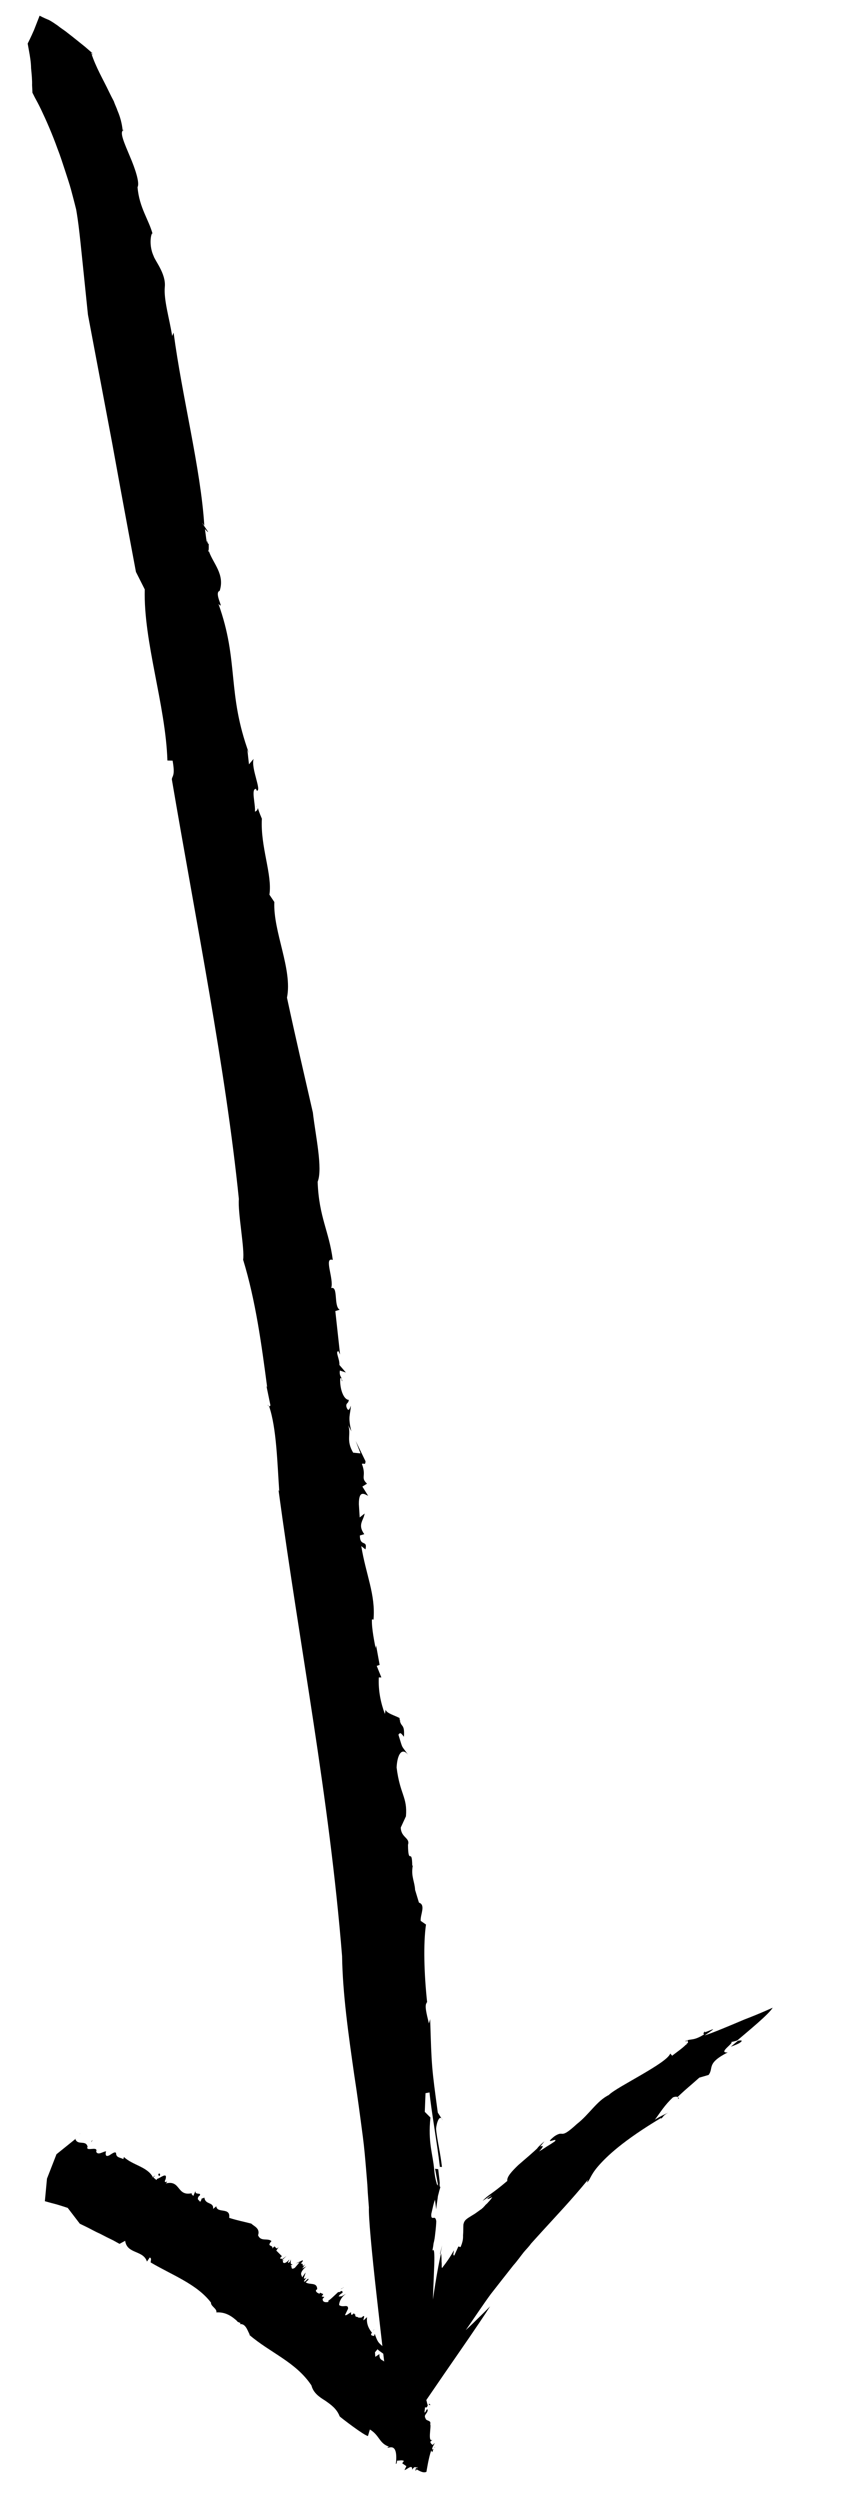 <svg xmlns="http://www.w3.org/2000/svg" width="270" height="800"><defs><clipPath id="clip1"><path id="svg_1" d="m82,257l1,0l0,2l-1,0l0,-2zm0,0"></path></clipPath><clipPath id="clip2"><path id="svg_2" d="m128.68,-15.941l141.512,783.066l-236.914,42.812l-141.508,-783.066l236.91,-42.812zm0,0"></path></clipPath><clipPath id="clip3"><path id="svg_3" d="m128.68,-15.941l141.512,783.066l-236.914,42.812l-141.508,-783.066l236.91,-42.812zm0,0"></path></clipPath><clipPath id="clip4"><path id="svg_4" d="m127,549l2,0l0,2l-2,0l0,-2zm0,0"></path></clipPath><clipPath id="clip5"><path id="svg_5" d="m128.68,-15.941l141.512,783.066l-236.914,42.812l-141.508,-783.066l236.91,-42.812zm0,0"></path></clipPath><clipPath id="clip6"><path id="svg_6" d="m128.68,-15.941l141.512,783.066l-236.914,42.812l-141.508,-783.066l236.91,-42.812zm0,0"></path></clipPath><clipPath id="clip7"><path id="svg_7" d="m131,597l1,0l0,1l-1,0l0,-1zm0,0"></path></clipPath><clipPath id="clip8"><path id="svg_8" d="m128.68,-15.941l141.512,783.066l-236.914,42.812l-141.508,-783.066l236.91,-42.812zm0,0"></path></clipPath><clipPath id="clip9"><path id="svg_9" d="m128.68,-15.941l141.512,783.066l-236.914,42.812l-141.508,-783.066l236.91,-42.812zm0,0"></path></clipPath><clipPath id="clip10"><path id="svg_10" d="m109,441l1,0l0,2l-1,0l0,-2zm0,0"></path></clipPath><clipPath id="clip11"><path id="svg_11" d="m128.68,-15.941l141.512,783.066l-236.914,42.812l-141.508,-783.066l236.91,-42.812zm0,0"></path></clipPath><clipPath id="clip12"><path id="svg_12" d="m128.68,-15.941l141.512,783.066l-236.914,42.812l-141.508,-783.066l236.91,-42.812zm0,0"></path></clipPath><clipPath id="clip13"><path id="svg_13" d="m66,172l1,0l0,1l-1,0l0,-1zm0,0"></path></clipPath><clipPath id="clip14"><path id="svg_14" d="m128.68,-15.941l141.512,783.066l-236.914,42.812l-141.508,-783.066l236.91,-42.812zm0,0"></path></clipPath><clipPath id="clip15"><path id="svg_15" d="m128.68,-15.941l141.512,783.066l-236.914,42.812l-141.508,-783.066l236.91,-42.812zm0,0"></path></clipPath><clipPath id="clip16"><path id="svg_16" d="m66,172l1,0l0,5l-1,0l0,-5zm0,0"></path></clipPath><clipPath id="clip17"><path id="svg_17" d="m128.68,-15.941l141.512,783.066l-236.914,42.812l-141.508,-783.066l236.91,-42.812zm0,0"></path></clipPath><clipPath id="clip18"><path id="svg_18" d="m128.68,-15.941l141.512,783.066l-236.914,42.812l-141.508,-783.066l236.91,-42.812zm0,0"></path></clipPath><clipPath id="clip19"><path id="svg_19" d="m29,17l1,0l0,1l-1,0l0,-1zm0,0"></path></clipPath><clipPath id="clip20"><path id="svg_20" d="m128.68,-15.941l141.512,783.066l-236.914,42.812l-141.508,-783.066l236.91,-42.812zm0,0"></path></clipPath><clipPath id="clip21"><path id="svg_21" d="m128.68,-15.941l141.512,783.066l-236.914,42.812l-141.508,-783.066l236.91,-42.812zm0,0"></path></clipPath><clipPath id="clip22"><path id="svg_22" d="m85,449l2,0l0,2l-2,0l0,-2zm0,0"></path></clipPath><clipPath id="clip23"><path id="svg_23" d="m128.68,-15.941l141.512,783.066l-236.914,42.812l-141.508,-783.066l236.91,-42.812zm0,0"></path></clipPath><clipPath id="clip24"><path id="svg_24" d="m128.68,-15.941l141.512,783.066l-236.914,42.812l-141.508,-783.066l236.91,-42.812zm0,0"></path></clipPath><clipPath id="clip25"><path id="svg_25" d="m38,41l2,0l0,1l-2,0l0,-1zm0,0"></path></clipPath><clipPath id="clip26"><path id="svg_26" d="m128.68,-15.941l141.512,783.066l-236.914,42.812l-141.508,-783.066l236.91,-42.812zm0,0"></path></clipPath><clipPath id="clip27"><path id="svg_27" d="m128.68,-15.941l141.512,783.066l-236.914,42.812l-141.508,-783.066l236.91,-42.812zm0,0"></path></clipPath><clipPath id="clip28"><path id="svg_28" d="m128,550l1,0l0,2l-1,0l0,-2zm0,0"></path></clipPath><clipPath id="clip29"><path id="svg_29" d="m128.68,-15.941l141.512,783.066l-236.914,42.812l-141.508,-783.066l236.91,-42.812zm0,0"></path></clipPath><clipPath id="clip30"><path id="svg_30" d="m128.68,-15.941l141.512,783.066l-236.914,42.812l-141.508,-783.066l236.91,-42.812zm0,0"></path></clipPath><clipPath id="clip31"><path id="svg_31" d="m136,641l1,0l0,1l-1,0l0,-1zm0,0"></path></clipPath><clipPath id="clip32"><path id="svg_32" d="m128.68,-15.941l141.512,783.066l-236.914,42.812l-141.508,-783.066l236.91,-42.812zm0,0"></path></clipPath><clipPath id="clip33"><path id="svg_33" d="m128.68,-15.941l141.512,783.066l-236.914,42.812l-141.508,-783.066l236.91,-42.812zm0,0"></path></clipPath><clipPath id="clip34"><path id="svg_34" d="m219,653l2,0l0,2l-2,0l0,-2zm0,0"></path></clipPath><clipPath id="clip35"><path id="svg_35" d="m128.68,-15.941l141.512,783.066l-236.914,42.812l-141.508,-783.066l236.91,-42.812zm0,0"></path></clipPath><clipPath id="clip36"><path id="svg_36" d="m128.68,-15.941l141.512,783.066l-236.914,42.812l-141.508,-783.066l236.91,-42.812zm0,0"></path></clipPath><clipPath id="clip37"><path id="svg_37" d="m139,693l2,0l0,8l-2,0l0,-8zm0,0"></path></clipPath><clipPath id="clip38"><path id="svg_38" d="m128.68,-15.941l141.512,783.066l-236.914,42.812l-141.508,-783.066l236.91,-42.812zm0,0"></path></clipPath><clipPath id="clip39"><path id="svg_39" d="m128.68,-15.941l141.512,783.066l-236.914,42.812l-141.508,-783.066l236.91,-42.812zm0,0"></path></clipPath><clipPath id="clip40"><path id="svg_40" d="m8,5l240,0l0,778l-240,0l0,-778zm0,0"></path></clipPath><clipPath id="clip41"><path id="svg_41" d="m128.68,-15.941l141.512,783.066l-236.914,42.812l-141.508,-783.066l236.91,-42.812zm0,0"></path></clipPath><clipPath id="clip42"><path id="svg_42" d="m128.68,-15.941l141.512,783.066l-236.914,42.812l-141.508,-783.066l236.91,-42.812zm0,0"></path></clipPath><clipPath id="clip43"><path id="svg_43" d="m217,671l1,0l0,1l-1,0l0,-1zm0,0"></path></clipPath><clipPath id="clip44"><path id="svg_44" d="m128.68,-15.941l141.512,783.066l-236.914,42.812l-141.508,-783.066l236.91,-42.812zm0,0"></path></clipPath><clipPath id="clip45"><path id="svg_45" d="m128.68,-15.941l141.512,783.066l-236.914,42.812l-141.508,-783.066l236.91,-42.812zm0,0"></path></clipPath><clipPath id="clip46"><path id="svg_46" d="m140,718l2,0l0,4l-2,0l0,-4zm0,0"></path></clipPath><clipPath id="clip47"><path id="svg_47" d="m128.68,-15.941l141.512,783.066l-236.914,42.812l-141.508,-783.066l236.91,-42.812zm0,0"></path></clipPath><clipPath id="clip48"><path id="svg_48" d="m128.68,-15.941l141.512,783.066l-236.914,42.812l-141.508,-783.066l236.91,-42.812zm0,0"></path></clipPath><clipPath id="clip49"><path id="svg_49" d="m172,685l3,0l0,3l-3,0l0,-3zm0,0"></path></clipPath><clipPath id="clip50"><path id="svg_50" d="m128.68,-15.941l141.512,783.066l-236.914,42.812l-141.508,-783.066l236.91,-42.812zm0,0"></path></clipPath><clipPath id="clip51"><path id="svg_51" d="m128.68,-15.941l141.512,783.066l-236.914,42.812l-141.508,-783.066l236.91,-42.812zm0,0"></path></clipPath><clipPath id="clip52"><path id="svg_52" d="m234,652l4,0l0,3l-4,0l0,-3zm0,0"></path></clipPath><clipPath id="clip53"><path id="svg_53" d="m128.68,-15.941l141.512,783.066l-236.914,42.812l-141.508,-783.066l236.91,-42.812zm0,0"></path></clipPath><clipPath id="clip54"><path id="svg_54" d="m128.68,-15.941l141.512,783.066l-236.914,42.812l-141.508,-783.066l236.91,-42.812zm0,0"></path></clipPath><clipPath id="clip55"><path id="svg_55" d="m225,649l1,0l0,2l-1,0l0,-2zm0,0"></path></clipPath><clipPath id="clip56"><path id="svg_56" d="m128.68,-15.941l141.512,783.066l-236.914,42.812l-141.508,-783.066l236.91,-42.812zm0,0"></path></clipPath><clipPath id="clip57"><path id="svg_57" d="m128.68,-15.941l141.512,783.066l-236.914,42.812l-141.508,-783.066l236.91,-42.812zm0,0"></path></clipPath><clipPath id="clip58"><path id="svg_58" d="m64,702l2,0l0,1l-2,0l0,-1zm0,0"></path></clipPath><clipPath id="clip59"><path id="svg_59" d="m128.68,-15.941l141.512,783.066l-236.914,42.812l-141.508,-783.066l236.91,-42.812zm0,0"></path></clipPath><clipPath id="clip60"><path id="svg_60" d="m128.68,-15.941l141.512,783.066l-236.914,42.812l-141.508,-783.066l236.91,-42.812zm0,0"></path></clipPath><clipPath id="clip61"><path id="svg_61" d="m109,732l1,0l0,1l-1,0l0,-1zm0,0"></path></clipPath><clipPath id="clip62"><path id="svg_62" d="m128.68,-15.941l141.512,783.066l-236.914,42.812l-141.508,-783.066l236.91,-42.812zm0,0"></path></clipPath><clipPath id="clip63"><path id="svg_63" d="m128.68,-15.941l141.512,783.066l-236.914,42.812l-141.508,-783.066l236.91,-42.812zm0,0"></path></clipPath><clipPath id="clip64"><path id="svg_64" d="m114,739l1,0l0,1l-1,0l0,-1zm0,0"></path></clipPath><clipPath id="clip65"><path id="svg_65" d="m128.68,-15.941l141.512,783.066l-236.914,42.812l-141.508,-783.066l236.91,-42.812zm0,0"></path></clipPath><clipPath id="clip66"><path id="svg_66" d="m128.68,-15.941l141.512,783.066l-236.914,42.812l-141.508,-783.066l236.91,-42.812zm0,0"></path></clipPath><clipPath id="clip67"><path id="svg_67" d="m50,695l1,0l0,1l-1,0l0,-1zm0,0"></path></clipPath><clipPath id="clip68"><path id="svg_68" d="m128.68,-15.941l141.512,783.066l-236.914,42.812l-141.508,-783.066l236.91,-42.812zm0,0"></path></clipPath><clipPath id="clip69"><path id="svg_69" d="m128.68,-15.941l141.512,783.066l-236.914,42.812l-141.508,-783.066l236.91,-42.812zm0,0"></path></clipPath><clipPath id="clip70"><path id="svg_70" d="m50,695l2,0l0,2l-2,0l0,-2zm0,0"></path></clipPath><clipPath id="clip71"><path id="svg_71" d="m128.68,-15.941l141.512,783.066l-236.914,42.812l-141.508,-783.066l236.91,-42.812zm0,0"></path></clipPath><clipPath id="clip72"><path id="svg_72" d="m128.68,-15.941l141.512,783.066l-236.914,42.812l-141.508,-783.066l236.91,-42.812zm0,0"></path></clipPath><clipPath id="clip73"><path id="svg_73" d="m25,682l1,0l0,1l-1,0l0,-1zm0,0"></path></clipPath><clipPath id="clip74"><path id="svg_74" d="m128.68,-15.941l141.512,783.066l-236.914,42.812l-141.508,-783.066l236.91,-42.812zm0,0"></path></clipPath><clipPath id="clip75"><path id="svg_75" d="m128.68,-15.941l141.512,783.066l-236.914,42.812l-141.508,-783.066l236.91,-42.812zm0,0"></path></clipPath><clipPath id="clip76"><path id="svg_76" d="m29,684l1,0l0,2l-1,0l0,-2zm0,0"></path></clipPath><clipPath id="clip77"><path id="svg_77" d="m128.68,-15.941l141.512,783.066l-236.914,42.812l-141.508,-783.066l236.91,-42.812zm0,0"></path></clipPath><clipPath id="clip78"><path id="svg_78" d="m128.68,-15.941l141.512,783.066l-236.914,42.812l-141.508,-783.066l236.91,-42.812zm0,0"></path></clipPath><clipPath id="clip79"><path id="svg_79" d="m109,731l2,0l0,2l-2,0l0,-2zm0,0"></path></clipPath><clipPath id="clip80"><path id="svg_80" d="m128.68,-15.941l141.512,783.066l-236.914,42.812l-141.508,-783.066l236.91,-42.812zm0,0"></path></clipPath><clipPath id="clip81"><path id="svg_81" d="m128.68,-15.941l141.512,783.066l-236.914,42.812l-141.508,-783.066l236.91,-42.812zm0,0"></path></clipPath><clipPath id="clip82"><path id="svg_82" d="m119,745l1,0l0,1l-1,0l0,-1zm0,0"></path></clipPath><clipPath id="clip83"><path id="svg_83" d="m128.68,-15.941l141.512,783.066l-236.914,42.812l-141.508,-783.066l236.91,-42.812zm0,0"></path></clipPath><clipPath id="clip84"><path id="svg_84" d="m128.68,-15.941l141.512,783.066l-236.914,42.812l-141.508,-783.066l236.91,-42.812zm0,0"></path></clipPath><clipPath id="clip85"><path id="svg_85" d="m138,781l2,0l0,1l-2,0l0,-1zm0,0"></path></clipPath><clipPath id="clip86"><path id="svg_86" d="m128.68,-15.941l141.512,783.066l-236.914,42.812l-141.508,-783.066l236.91,-42.812zm0,0"></path></clipPath><clipPath id="clip87"><path id="svg_87" d="m128.68,-15.941l141.512,783.066l-236.914,42.812l-141.508,-783.066l236.91,-42.812zm0,0"></path></clipPath><clipPath id="clip88"><path id="svg_88" d="m124,753l2,0l0,3l-2,0l0,-3zm0,0"></path></clipPath><clipPath id="clip89"><path id="svg_89" d="m128.68,-15.941l141.512,783.066l-236.914,42.812l-141.508,-783.066l236.91,-42.812zm0,0"></path></clipPath><clipPath id="clip90"><path id="svg_90" d="m128.68,-15.941l141.512,783.066l-236.914,42.812l-141.508,-783.066l236.91,-42.812zm0,0"></path></clipPath><clipPath id="clip91"><path id="svg_91" d="m14,684l126,0l0,108l-126,0l0,-108zm0,0"></path></clipPath><clipPath id="clip92"><path id="svg_92" d="m128.68,-15.941l141.512,783.066l-236.914,42.812l-141.508,-783.066l236.91,-42.812zm0,0"></path></clipPath><clipPath id="clip93"><path id="svg_93" d="m128.68,-15.941l141.512,783.066l-236.914,42.812l-141.508,-783.066l236.91,-42.812zm0,0"></path></clipPath><clipPath id="clip94"><path id="svg_94" d="m128,787l1,0l0,2l-1,0l0,-2zm0,0"></path></clipPath><clipPath id="clip95"><path id="svg_95" d="m128.68,-15.941l141.512,783.066l-236.914,42.812l-141.508,-783.066l236.91,-42.812zm0,0"></path></clipPath><clipPath id="clip96"><path id="svg_96" d="m128.68,-15.941l141.512,783.066l-236.914,42.812l-141.508,-783.066l236.91,-42.812zm0,0"></path></clipPath><clipPath id="clip97"><path id="svg_97" d="m128,760l1,0l0,1l-1,0l0,-1zm0,0"></path></clipPath><clipPath id="clip98"><path id="svg_98" d="m128.68,-15.941l141.512,783.066l-236.914,42.812l-141.508,-783.066l236.91,-42.812zm0,0"></path></clipPath><clipPath id="clip99"><path id="svg_99" d="m128.68,-15.941l141.512,783.066l-236.914,42.812l-141.508,-783.066l236.91,-42.812zm0,0"></path></clipPath><clipPath id="clip100"><path id="svg_100" d="m137,769l1,0l0,1l-1,0l0,-1zm0,0"></path></clipPath><clipPath id="clip101"><path id="svg_101" d="m128.68,-15.941l141.512,783.066l-236.914,42.812l-141.508,-783.066l236.91,-42.812zm0,0"></path></clipPath><clipPath id="clip102"><path id="svg_102" d="m128.68,-15.941l141.512,783.066l-236.914,42.812l-141.508,-783.066l236.91,-42.812zm0,0"></path></clipPath><clipPath id="clip103"><path id="svg_103" d="m133,789l1,0l0,2l-1,0l0,-2zm0,0"></path></clipPath><clipPath id="clip104"><path id="svg_104" d="m128.68,-15.941l141.512,783.066l-236.914,42.812l-141.508,-783.066l236.91,-42.812zm0,0"></path></clipPath><clipPath id="clip105"><path id="svg_105" d="m128.68,-15.941l141.512,783.066l-236.914,42.812l-141.508,-783.066l236.91,-42.812zm0,0"></path></clipPath><clipPath id="clip106"><path id="svg_106" d="m138,783l2,0l0,1l-2,0l0,-1zm0,0"></path></clipPath><clipPath id="clip107"><path id="svg_107" d="m128.68,-15.941l141.512,783.066l-236.914,42.812l-141.508,-783.066l236.91,-42.812zm0,0"></path></clipPath><clipPath id="clip108"><path id="svg_108" d="m128.68,-15.941l141.512,783.066l-236.914,42.812l-141.508,-783.066l236.91,-42.812zm0,0"></path></clipPath></defs><g><title>Layer 1</title><g id="surface1"><g id="svg_109" clip-rule="nonzero" clip-path="url(#clip1)"><g id="svg_110" clip-rule="nonzero" clip-path="url(#clip2)"><g id="svg_111" clip-rule="nonzero" clip-path="url(#clip3)"><path id="svg_112" fill-rule="nonzero" fill="rgb(0%,0%,0%)" d="m82.227,258.316c-0.086,-0.48 -0.273,-0.609 0,0zm0,0"></path></g></g></g><g id="svg_113" clip-rule="nonzero" clip-path="url(#clip4)"><g id="svg_114" clip-rule="nonzero" clip-path="url(#clip5)"><g id="svg_115" clip-rule="nonzero" clip-path="url(#clip6)"><path id="svg_116" fill-rule="nonzero" fill="rgb(0%,0%,0%)" d="m127.512,549.973c0.027,0.16 0.027,0.16 0.059,0.316c0.348,0.105 0.723,0.367 0.914,0.496l-0.973,-0.812zm0,0"></path></g></g></g><g id="svg_117" clip-rule="nonzero" clip-path="url(#clip7)"><g id="svg_118" clip-rule="nonzero" clip-path="url(#clip8)"><g id="svg_119" clip-rule="nonzero" clip-path="url(#clip9)"><path id="svg_120" fill-rule="nonzero" fill="rgb(0%,0%,0%)" d="m131.785,597.359c0.031,0.156 0.031,0.156 -0.102,0.348c0.16,-0.031 0.32,-0.059 0.102,-0.348zm0,0"></path></g></g></g><g id="svg_121" clip-rule="nonzero" clip-path="url(#clip10)"><g id="svg_122" clip-rule="nonzero" clip-path="url(#clip11)"><g id="svg_123" clip-rule="nonzero" clip-path="url(#clip12)"><path id="svg_124" fill-rule="nonzero" fill="rgb(0%,0%,0%)" d="m109.656,442.035c-0.086,-0.477 -0.117,-0.637 -0.305,-0.77c0.027,0.16 0.086,0.48 0.305,0.77zm0,0"></path></g></g></g><g id="svg_125" clip-rule="nonzero" clip-path="url(#clip13)"><g id="svg_126" clip-rule="nonzero" clip-path="url(#clip14)"><g id="svg_127" clip-rule="nonzero" clip-path="url(#clip15)"><path id="svg_128" fill-rule="nonzero" fill="rgb(0%,0%,0%)" d="m66.277,172.797c0,0 0.031,0.16 0.031,0.16c-0.031,-0.16 0.102,-0.348 0.074,-0.508l-0.105,0.348zm0,0"></path></g></g></g><g id="svg_129" clip-rule="nonzero" clip-path="url(#clip16)"><g id="svg_130" clip-rule="nonzero" clip-path="url(#clip17)"><g id="svg_131" clip-rule="nonzero" clip-path="url(#clip18)"><path id="svg_132" fill-rule="nonzero" fill="rgb(0%,0%,0%)" d="m66.93,173.668c-0.145,1.016 -0.535,-0.23 -0.621,-0.711c-0.277,1.203 -0.074,2.324 0.285,3.414c0.48,-0.09 0.105,-2.164 0.336,-2.703zm0,0"></path></g></g></g><g id="svg_133" clip-rule="nonzero" clip-path="url(#clip19)"><g id="svg_134" clip-rule="nonzero" clip-path="url(#clip20)"><g id="svg_135" clip-rule="nonzero" clip-path="url(#clip21)"><path id="svg_136" fill-rule="nonzero" fill="rgb(0%,0%,0%)" d="m29.254,17.199l0.406,0.422c-0.059,-0.32 -0.246,-0.449 -0.406,-0.422zm0,0"></path></g></g></g><g id="svg_137" clip-rule="nonzero" clip-path="url(#clip22)"><g id="svg_138" clip-rule="nonzero" clip-path="url(#clip23)"><g id="svg_139" clip-rule="nonzero" clip-path="url(#clip24)"><path id="svg_140" fill-rule="nonzero" fill="rgb(0%,0%,0%)" d="m86.039,450.098c-0.027,-0.16 -0.086,-0.48 -0.273,-0.609c0.055,0.32 0.246,0.449 0.273,0.609zm0,0"></path></g></g></g><g id="svg_141" clip-rule="nonzero" clip-path="url(#clip25)"><g id="svg_142" clip-rule="nonzero" clip-path="url(#clip26)"><g id="svg_143" clip-rule="nonzero" clip-path="url(#clip27)"><path id="svg_144" fill-rule="nonzero" fill="rgb(0%,0%,0%)" d="m38.953,41.672l0.828,0.016c-0.348,-0.102 -0.695,-0.207 -0.828,-0.016zm0,0"></path></g></g></g><g id="svg_145" clip-rule="nonzero" clip-path="url(#clip28)"><g id="svg_146" clip-rule="nonzero" clip-path="url(#clip29)"><g id="svg_147" clip-rule="nonzero" clip-path="url(#clip30)"><path id="svg_148" fill-rule="nonzero" fill="rgb(0%,0%,0%)" d="m128.484,550.785l0.375,0.262c-0.188,-0.129 -0.188,-0.129 -0.375,-0.262zm0,0"></path></g></g></g><g id="svg_149" clip-rule="nonzero" clip-path="url(#clip31)"><g id="svg_150" clip-rule="nonzero" clip-path="url(#clip32)"><g id="svg_151" clip-rule="nonzero" clip-path="url(#clip33)"><path id="svg_152" fill-rule="nonzero" fill="rgb(0%,0%,0%)" d="m136.703,641c-0.16,0.027 -0.449,0.246 -0.609,0.273c0,0 0.027,0.16 0.027,0.16l0.582,-0.434zm0,0"></path></g></g></g><g id="svg_153" clip-rule="nonzero" clip-path="url(#clip34)"><g id="svg_154" clip-rule="nonzero" clip-path="url(#clip35)"><g id="svg_155" clip-rule="nonzero" clip-path="url(#clip36)"><path id="svg_156" fill-rule="nonzero" fill="rgb(0%,0%,0%)" d="m220.363,653.918c0,0 -0.191,-0.129 -0.352,-0.102l-0.305,1.047c0.395,-0.566 0.523,-0.754 0.656,-0.945zm0,0"></path></g></g></g><g id="svg_157" clip-rule="nonzero" clip-path="url(#clip37)"><g id="svg_158" clip-rule="nonzero" clip-path="url(#clip38)"><g id="svg_159" clip-rule="nonzero" clip-path="url(#clip39)"><path id="svg_160" fill-rule="nonzero" fill="rgb(0%,0%,0%)" d="m140.473,700.188c0.16,-0.027 0.188,0.129 0.348,0.102c-0.027,-0.16 0.102,-0.348 0.074,-0.508c-0.031,-0.16 -0.031,-0.16 -0.059,-0.32c0,0 -0.086,-0.477 0.016,-0.828c-0.07,-1.305 -0.332,-2.742 -0.488,-4.527l-1.016,-0.148c0,0 0.316,1.758 0.633,3.516c0.406,2.234 0.492,2.715 0.492,2.715zm0,0"></path></g></g></g><g id="svg_161" clip-rule="nonzero" clip-path="url(#clip40)"><g id="svg_162" clip-rule="nonzero" clip-path="url(#clip41)"><g id="svg_163" clip-rule="nonzero" clip-path="url(#clip42)"><path id="svg_164" fill-rule="nonzero" fill="rgb(0%,0%,0%)" d="m157.023,737.934c0,0 -1.945,2 -4.055,4.031c-1.816,1.812 -3.793,3.652 -3.793,3.652c2.879,-4.148 5.469,-8.078 7.984,-11.504c2.543,-3.262 4.957,-6.336 7.242,-9.223c1.234,-1.379 2.281,-2.887 3.355,-4.234c0.816,-0.973 1.66,-1.785 2.312,-2.727c1.234,-1.379 2.34,-2.57 3.574,-3.945c4.684,-5.137 9.262,-9.922 14.668,-16.504l-0.332,0.883c1.031,-0.68 0.93,-2.148 3.664,-5.281c1.367,-1.566 3.312,-3.566 6.48,-6.117c3.168,-2.551 7.559,-5.652 13.512,-9.203l0.191,0.129c0.711,-0.621 0.492,-0.914 2.137,-1.871c0,0 -1.062,0.523 -2.121,1.043c-1.062,0.523 -2.094,1.203 -2.094,1.203c1.73,-2.289 3.113,-4.684 5.801,-7.148c0.77,-0.305 1.277,-0.23 1.469,-0.102c0,0 1.684,-1.625 3.398,-3.09c1.715,-1.461 3.562,-3.117 3.562,-3.117l2.977,-0.867c1.73,-2.289 -0.824,-3.645 6.121,-7.207c-3.414,0.285 2.383,-3.234 1.047,-3.324c0.48,-0.086 1.438,-0.258 2.047,-0.535c3.43,-2.93 10.188,-8.438 11.309,-10.453c0,0 -4.109,1.898 -9.051,3.777c-4.75,2.016 -10.27,4.332 -12.766,5.113c5.449,-3.625 1.266,-1.219 -0.172,-0.961l-0.047,0.668c-3.414,2.102 -4.066,1.23 -5.895,2.055c0.027,0.16 0.188,0.133 0.348,0.105l0.102,-0.352c0.348,0.105 0.219,0.293 0.246,0.453c0.188,0.129 0.246,0.449 -0.625,1.102l0.129,-0.188c-1.102,1.188 -3.457,2.77 -4.461,3.609l-0.621,-0.711c-0.539,1.582 -4.695,4.145 -9.172,6.77c-4.473,2.621 -9.137,5.113 -10.531,6.52c-3.793,1.84 -6.293,6.25 -10.203,9.266c-5.797,5.336 -3.82,1.68 -7.207,3.941c-3.879,3.176 1.496,0.059 0.129,1.625c0,0 -1.32,0.898 -2.512,1.609c-1.324,0.898 -2.512,1.609 -2.512,1.609c2.34,-2.566 0.535,-1.582 -0.102,-1.465c-1.816,1.812 -4.402,3.926 -6.539,5.797c-2.109,2.031 -3.766,3.816 -3.535,5.094c-5.434,4.609 -5.84,4.188 -7.918,6.379c0.898,-0.492 2.484,-1.77 2.832,-1.668c-2.516,1.609 -0.785,1.133 0.246,0.449c-0.234,0.539 -0.785,1.133 -1.34,1.727c-0.262,0.379 -0.711,0.625 -0.973,1c-0.129,0.191 -0.422,0.406 -0.551,0.598c-0.133,0.188 -0.133,0.188 -0.293,0.215l-0.129,0.191c-1.031,0.68 -2.035,1.52 -2.934,2.012c-1.773,1.148 -2.863,1.508 -3.027,3.352l0.047,-0.668c-0.09,1.336 -0.02,2.641 -0.137,3.816c0.043,1.148 -0.102,2.164 -0.801,3.773c0,0 -0.699,-0.203 -0.699,-0.203l-1.293,2.875c-0.641,0.113 -0.07,-1.309 -0.129,-1.629c-1.25,2.207 -2.43,3.902 -3.504,5.254c-0.629,1.102 -0.305,-0.77 -0.449,-1.57c-0.016,-0.984 0,-1.812 -0.172,-2.773c0,0 -0.73,3.266 -1.371,7.012c-0.645,3.746 -1.23,7.809 -1.23,7.809c0.09,-3.148 0.301,-7.477 0.434,-11.293c0.09,-3.148 0.035,-5.285 -0.617,-4.34c0,0 0.277,-1.207 0.395,-2.383c0.305,-1.043 0.422,-2.219 0.422,-2.219c0.336,-2.699 0.426,-4.035 0.441,-4.863c-0.145,-0.797 -0.332,-0.93 -0.523,-1.059c-0.508,-0.074 -1.219,0.547 -1.059,-1.293c0,0 0.277,-1.207 0.555,-2.41c0.277,-1.207 0.613,-2.09 0.613,-2.09l0.391,3.062c0.16,-1.844 0.438,-3.047 0.555,-4.223c0.305,-1.047 0.453,-2.062 0.918,-3.137c0.027,0.16 -0.129,0.191 -0.262,0.379l-0.059,-0.32c-0.16,0.027 -0.348,-0.102 -0.535,-0.234c-0.031,-0.156 -0.191,-0.129 -0.219,-0.289c0,0 -0.027,-0.16 -0.188,-0.129c-0.031,-0.16 -0.059,-0.32 -0.086,-0.48c-0.363,-1.09 -0.621,-2.527 -0.781,-4.312c-0.387,-4.879 -2.039,-8.539 -1.188,-16.609l-1.812,-1.816l0.238,-5.98l1.281,-0.23c0.527,5.676 2.465,16.379 3.312,23.812l0.668,0.043c-0.461,-4.371 -1.676,-9.262 -1.875,-12.195c0.059,-1.496 1.051,-5.137 2.152,-2.699l-1.609,-2.512c-1.961,-14.488 -1.988,-14.648 -2.438,-29.906l-0.406,1.391c-0.707,-3.004 -1.574,-5.98 -0.574,-6.82c-0.977,-9.062 -1.242,-18.742 -0.363,-24.84l-1.699,-1.176c-0.184,-1.945 1.719,-5.094 -0.559,-5.836l-1.23,-4.066c-0.141,-2.613 -1.258,-4.227 -0.82,-7.273c-0.027,-0.16 0.105,-0.352 0.074,-0.508c0,0 -0.16,0.027 -0.16,0.027c-0.109,-6.082 -1.277,0.23 -1.371,-6.68c0.742,-2.277 -2.219,-2.238 -2.316,-5.52l1.66,-3.598c0.527,-6.199 -1.91,-6.91 -2.988,-15.621c0.207,-4.328 1.777,-6.59 3.734,-3.977c-2.449,-3.512 -1.594,-1.523 -3.156,-6.52c0.652,-0.941 0.93,-0.332 1.77,0.668c0.309,-4.672 -1.129,-2.598 -1.418,-6.008c-1.637,-0.859 -4.238,-1.543 -4.438,-2.664l-0.25,1.367c-1.273,-3.398 -2.156,-7.363 -1.945,-11.688l0.824,0.012l-1.488,-3.688l0.93,-0.332l-1.129,-6.23l-0.172,0.859c-0.262,-1.438 -1.316,-6.359 -1.168,-9.191l0.508,0.074c0.691,-8.043 -2.406,-14.246 -3.922,-23.535l1.348,1.074c0.73,-3.266 -1.77,-0.668 -1.793,-4.457l1.406,-0.422c-2.203,-3.066 -0.27,-4.238 0.125,-6.617l-1.586,1.273l-0.27,-4.238c-0.039,-4.777 1.906,-3.148 2.98,-2.684l-1.855,-2.961l1.48,-0.93c-2.191,-2.078 -0.086,-2.293 -1.633,-6.301c0.582,-0.434 1.102,0.625 1.16,-0.871l-3.156,-6.52l1.551,4.008l-2.352,-0.234c-2.379,-4.023 -0.562,-5.836 -1.59,-8.785l1.016,1.961c-1.215,-4.895 -0.285,-5.227 -0.168,-8.215c-0.332,0.883 -0.742,2.277 -1.406,0.418c-0.262,-1.438 0.652,-0.941 0.742,-2.277c-1.656,-0.031 -2.957,-3.59 -2.734,-6.93c0.156,-0.027 0.508,0.074 0.535,0.234c-0.305,-0.77 -0.871,-1.16 -0.652,-2.688l1.934,0.641l-2.09,-2.426c0.16,-1.844 -1.445,-4.355 -0.301,-4.398l0.523,1.062l-1.523,-13.91l1.406,-0.418c-2.016,-1.121 -0.398,-7.68 -2.734,-6.93c0.977,-2.812 -2.488,-10.105 0.516,-9c-1.164,-9.188 -4.453,-13.707 -4.848,-25.016c1.703,-4.266 -0.738,-15.039 -1.531,-22.152c-3.148,-13.781 -5.246,-22.637 -8.293,-36.766c1.824,-9.07 -4.477,-21.125 -4.047,-30.605l-1.578,-2.352c0.98,-6.445 -2.93,-15.305 -2.414,-24.305c-0.855,-1.988 -1.215,-3.078 -1.301,-3.559c0.055,0.32 -0.148,1.016 -0.918,1.32c0.207,-2.512 -1.328,-7.348 0.328,-7.316l0.273,0.609c1.656,0.031 -1.965,-7.23 -1.02,-10.203l-1.496,1.754l-0.516,-4.691l0.547,1.223c-7.148,-19.488 -3.176,-29.445 -9.805,-47.871c2.219,2.238 -1.621,-3.5 0.398,-4.195c1.688,-5.254 -2.066,-8.699 -3.43,-12.574c-0.16,0.027 -0.16,0.027 -0.375,-0.262l-0.922,-6.926c3.305,3.691 -2.973,-4.578 -0.203,-1.117c-1.125,-18.105 -7.098,-41.105 -9.832,-61.723l-0.469,1.074c-0.793,-5.301 -2.746,-11.543 -2.348,-15.738c0.398,-4.195 -3.156,-8.336 -3.605,-9.902c-1.895,-4.113 -0.41,-8.668 -0.223,-6.723c-1.188,-4.734 -4.363,-8.613 -4.906,-15.277c0.758,-1.289 -0.719,-5.805 -2.43,-9.785c-1.738,-4.141 -3.387,-7.801 -2.168,-8.352l-0.16,0.031c-0.242,-2.266 -0.777,-4.312 -1.633,-6.301c-0.363,-1.09 -0.855,-1.992 -1.215,-3.082c-0.492,-0.898 -1.016,-1.961 -1.535,-3.02c-1.871,-3.949 -4.219,-7.812 -5.723,-12.488c0,0 0.188,0.129 0.535,0.23c0,0 -0.969,-0.812 -2.535,-2.18c-1.539,-1.207 -3.484,-2.836 -5.586,-4.434c-0.973,-0.812 -2.074,-1.438 -3.047,-2.254c-0.941,-0.652 -1.887,-1.309 -2.801,-1.801c-1.957,-0.801 -3.062,-1.426 -3.062,-1.426c0,0 -0.902,2.305 -1.805,4.613c-0.93,2.148 -2.023,4.324 -2.023,4.324c0,0 0.059,0.32 0.117,0.637c0.086,0.48 0.199,1.121 0.316,1.758c0.262,1.438 0.637,3.516 0.66,5.488c0.188,1.945 0.375,3.891 0.316,5.387c0.098,1.465 0.113,2.453 0.113,2.453c0,0 0.246,0.449 0.766,1.512c0.492,0.898 1.234,2.25 2.031,3.922c1.594,3.34 3.547,7.77 5.211,12.414c0.914,2.309 1.695,4.809 2.418,6.984c0.754,2.34 1.445,4.359 1.953,6.246c1.012,3.773 1.633,6.301 1.633,6.301c0,0 0.375,2.078 0.766,5.141c0.387,3.062 0.816,7.273 1.25,11.484c0.891,8.578 1.75,17 1.75,17c0,0 3.887,20.574 7.77,41.148c3.723,20.602 7.605,41.176 7.605,41.176l2.824,5.594c-0.441,16.734 6.668,36.891 7.258,54.762l1.656,0.031c0.895,4.953 -0.125,4.805 -0.242,5.98c7.777,45.766 17.25,92.707 21.473,134.328c-0.398,4.195 1.926,16.145 1.359,19.383c4.02,13.125 5.922,27.297 7.707,40.828l-0.246,-0.449l1.285,6.199c-0.102,0.348 -0.262,0.375 -0.449,0.246c2.414,6.984 2.648,18.32 3.277,27.281l-0.246,-0.453c6.914,51.035 16.258,98.164 20.367,149.207c0.191,12.008 1.992,24.711 3.879,37.895c1.023,6.574 1.914,13.34 2.781,19.949c0.445,3.383 0.73,6.793 1.02,10.203l0.414,5.039l0.141,2.613l0.359,4.719c-0.148,2.828 0.855,13.863 2.496,28.41c1.609,14.387 3.695,32.316 5.723,48.113c7.562,-11.098 14.602,-21.438 20.23,-29.547c5.496,-7.922 9.262,-13.551 10.41,-15.406zm0,0"></path></g></g></g><g id="svg_165" clip-rule="nonzero" clip-path="url(#clip43)"><g id="svg_166" clip-rule="nonzero" clip-path="url(#clip44)"><g id="svg_167" clip-rule="nonzero" clip-path="url(#clip45)"><path id="svg_168" fill-rule="nonzero" fill="rgb(0%,0%,0%)" d="m217.207,671.148l-0.133,0.188c0.406,0.422 0.508,0.074 0.133,-0.188zm0,0"></path></g></g></g><g id="svg_169" clip-rule="nonzero" clip-path="url(#clip46)"><g id="svg_170" clip-rule="nonzero" clip-path="url(#clip47)"><g id="svg_171" clip-rule="nonzero" clip-path="url(#clip48)"><path id="svg_172" fill-rule="nonzero" fill="rgb(0%,0%,0%)" d="m140.941,721.047c0.031,0.16 0.031,0.16 0.059,0.32l0.629,-2.918l-0.688,2.598zm0,0"></path></g></g></g><g id="svg_173" clip-rule="nonzero" clip-path="url(#clip49)"><g id="svg_174" clip-rule="nonzero" clip-path="url(#clip50)"><g id="svg_175" clip-rule="nonzero" clip-path="url(#clip51)"><path id="svg_176" fill-rule="nonzero" fill="rgb(0%,0%,0%)" d="m174.375,685.156c-2.559,2.273 -2.527,2.434 -1.891,2.32c0.816,-0.973 1.496,-1.758 1.891,-2.32zm0,0"></path></g></g></g><g id="svg_177" clip-rule="nonzero" clip-path="url(#clip52)"><g id="svg_178" clip-rule="nonzero" clip-path="url(#clip53)"><g id="svg_179" clip-rule="nonzero" clip-path="url(#clip54)"><path id="svg_180" fill-rule="nonzero" fill="rgb(0%,0%,0%)" d="m236.824,653.746c1.324,-0.898 0.656,-0.941 -0.461,-0.738c-1.293,1.059 -2.297,1.898 -2.297,1.898c0.93,-0.332 1.859,-0.668 2.758,-1.16zm0,0"></path></g></g></g><g id="svg_181" clip-rule="nonzero" clip-path="url(#clip55)"><g id="svg_182" clip-rule="nonzero" clip-path="url(#clip56)"><g id="svg_183" clip-rule="nonzero" clip-path="url(#clip57)"><path id="svg_184" fill-rule="nonzero" fill="rgb(0%,0%,0%)" d="m225.738,650.805l0.016,-0.828c-0.684,0.781 -0.496,0.914 -0.016,0.828zm0,0"></path></g></g></g><g id="svg_185" clip-rule="nonzero" clip-path="url(#clip58)"><g id="svg_186" clip-rule="nonzero" clip-path="url(#clip59)"><g id="svg_187" clip-rule="nonzero" clip-path="url(#clip60)"><path id="svg_188" fill-rule="nonzero" fill="rgb(0%,0%,0%)" d="m65.027,702.605c-0.027,-0.16 -0.156,0.027 0,0zm0,0"></path></g></g></g><g id="svg_189" clip-rule="nonzero" clip-path="url(#clip61)"><g id="svg_190" clip-rule="nonzero" clip-path="url(#clip62)"><g id="svg_191" clip-rule="nonzero" clip-path="url(#clip63)"><path id="svg_192" fill-rule="nonzero" fill="rgb(0%,0%,0%)" d="m109.047,732.586c0,0 0.16,-0.031 0,0c0.289,-0.219 0.422,-0.406 0.742,-0.465l-0.742,0.465zm0,0"></path></g></g></g><g id="svg_193" clip-rule="nonzero" clip-path="url(#clip64)"><g id="svg_194" clip-rule="nonzero" clip-path="url(#clip65)"><g id="svg_195" clip-rule="nonzero" clip-path="url(#clip66)"><path id="svg_196" fill-rule="nonzero" fill="rgb(0%,0%,0%)" d="m114.293,739.719c0.16,-0.031 0.293,-0.219 0,0zm0,0"></path></g></g></g><g id="svg_197" clip-rule="nonzero" clip-path="url(#clip67)"><g id="svg_198" clip-rule="nonzero" clip-path="url(#clip68)"><g id="svg_199" clip-rule="nonzero" clip-path="url(#clip69)"><path id="svg_200" fill-rule="nonzero" fill="rgb(0%,0%,0%)" d="m50.734,695.621c0,0 0.16,-0.027 0,0c0,0 -0.027,-0.156 0.133,-0.188l-0.133,0.188zm0,0"></path></g></g></g><g id="svg_201" clip-rule="nonzero" clip-path="url(#clip70)"><g id="svg_202" clip-rule="nonzero" clip-path="url(#clip71)"><g id="svg_203" clip-rule="nonzero" clip-path="url(#clip72)"><path id="svg_204" fill-rule="nonzero" fill="rgb(0%,0%,0%)" d="m51.156,695.219c0.059,0.316 -0.262,0.375 -0.422,0.402c-0.07,0.512 0.117,0.641 0.438,0.582c0.262,-0.375 -0.117,-0.637 -0.016,-0.984zm0,0"></path></g></g></g><g id="svg_205" clip-rule="nonzero" clip-path="url(#clip73)"><g id="svg_206" clip-rule="nonzero" clip-path="url(#clip74)"><g id="svg_207" clip-rule="nonzero" clip-path="url(#clip75)"><path id="svg_208" fill-rule="nonzero" fill="rgb(0%,0%,0%)" d="m25.5,682.867l0.133,-0.191c0.027,0.16 -0.133,0.191 -0.133,0.191zm0,0"></path></g></g></g><g id="svg_209" clip-rule="nonzero" clip-path="url(#clip76)"><g id="svg_210" clip-rule="nonzero" clip-path="url(#clip77)"><g id="svg_211" clip-rule="nonzero" clip-path="url(#clip78)"><path id="svg_212" fill-rule="nonzero" fill="rgb(0%,0%,0%)" d="m29.273,685.484l0.363,-0.727c-0.289,0.219 -0.391,0.566 -0.363,0.727zm0,0"></path></g></g></g><g id="svg_213" clip-rule="nonzero" clip-path="url(#clip79)"><g id="svg_214" clip-rule="nonzero" clip-path="url(#clip80)"><g id="svg_215" clip-rule="nonzero" clip-path="url(#clip81)"><path id="svg_216" fill-rule="nonzero" fill="rgb(0%,0%,0%)" d="m109.789,732.121l0.289,-0.219c-0.16,0.031 -0.16,0.031 -0.289,0.219zm0,0"></path></g></g></g><g id="svg_217" clip-rule="nonzero" clip-path="url(#clip82)"><g id="svg_218" clip-rule="nonzero" clip-path="url(#clip83)"><g id="svg_219" clip-rule="nonzero" clip-path="url(#clip84)"><path id="svg_220" fill-rule="nonzero" fill="rgb(0%,0%,0%)" d="m119.922,745.297c-0.133,0.191 -0.262,0.379 -0.422,0.406l0.422,-0.406zm0,0"></path></g></g></g><g id="svg_221" clip-rule="nonzero" clip-path="url(#clip85)"><g id="svg_222" clip-rule="nonzero" clip-path="url(#clip86)"><g id="svg_223" clip-rule="nonzero" clip-path="url(#clip87)"><path id="svg_224" fill-rule="nonzero" fill="rgb(0%,0%,0%)" d="m138.914,781.941c0,0 0.133,-0.188 0.293,-0.215l-0.453,0.246c0,0 0,0 0.16,-0.031zm0,0"></path></g></g></g><g id="svg_225" clip-rule="nonzero" clip-path="url(#clip88)"><g id="svg_226" clip-rule="nonzero" clip-path="url(#clip89)"><g id="svg_227" clip-rule="nonzero" clip-path="url(#clip90)"><path id="svg_228" fill-rule="nonzero" fill="rgb(0%,0%,0%)" d="m125.5,755.176c0,0 0.16,-0.031 0.289,-0.219c0.105,-0.348 -0.301,-0.77 -0.68,-1.031l-0.711,0.625l1.102,0.625zm0,0"></path></g></g></g><g id="svg_229" clip-rule="nonzero" clip-path="url(#clip91)"><g id="svg_230" clip-rule="nonzero" clip-path="url(#clip92)"><g id="svg_231" clip-rule="nonzero" clip-path="url(#clip93)"><path id="svg_232" fill-rule="nonzero" fill="rgb(0%,0%,0%)" d="m117.852,779.48l0.613,-2.09c3.148,1.906 2.941,4.418 6.105,5.496l-0.449,0.246c-0.047,0.668 3.383,-2.262 2.707,4.953l-0.129,0.188c0.188,0.133 0.449,-0.246 0.246,0.449l0.246,-1.363c0.668,0.043 1.598,-0.289 2.164,0.105c-0.129,0.188 -0.391,0.562 -0.523,0.754l1.32,0.914l-0.598,1.262c0.801,-0.145 2.586,-2.113 2.453,-0.113c1.02,-1.668 1.281,-0.23 1.805,-0.984c-0.133,0.188 -0.234,0.539 -0.336,0.887c0.727,0.363 2.047,1.277 3.105,0.758c0,0 0.762,-4.922 1.562,-6.879c0.391,1.246 0.348,0.102 0.738,-0.465l-0.449,0.246c-0.145,-0.797 0.699,-1.609 0.773,-2.117c0,0 -0.133,0.188 -0.293,0.215l0.16,-0.027c-0.129,0.188 -0.289,0.219 -0.289,0.219c-0.133,0.188 -0.293,0.215 -0.48,0.086l0.16,-0.031c-0.348,-0.102 -0.594,-0.551 -0.652,-0.871l0.711,-0.621c-1.641,0.953 -0.301,-4.398 -0.734,-4.98c0.41,-1.395 -1.32,-0.918 -1.492,-1.875c-0.711,-1.191 0.566,-1.422 0.684,-2.598c-0.199,-1.117 -0.652,0.941 -1.031,0.68l0.191,-1.684c0.566,0.395 0.77,-0.305 0.871,-0.652c-0.465,-0.738 -0.227,-3.09 -1.812,-1.816c-0.102,-1.465 0.453,-2.059 0.047,-2.48c-0.102,0.348 -0.176,0.855 -0.465,1.074c0.332,-0.887 -0.32,0.055 -0.293,0.215c-1.145,0.043 -0.285,-5.227 -1.84,-3.789l0.293,-0.219c-1.293,1.059 -2.051,2.352 -3.168,2.555l0.203,-0.699l-0.801,0.145c0.047,-0.668 0.527,-0.754 0.656,-0.941c-1.176,-0.117 -1.438,-1.555 -1.93,-2.457l-2.27,3.875c0.09,-1.336 0.457,-3.875 -0.707,-3.008l0.57,-1.422c0.727,-3.266 -1.656,-0.031 -1.672,-1.016l0.512,-1.742l0.594,0.551c-0.043,-1.145 0.004,-1.812 0.281,-3.02c0,0 0.027,0.16 -0.133,0.191l-0.16,0.027c-0.582,0.434 -1.379,0.578 -1.785,0.16c-0.465,-0.742 -1.711,-0.352 -1.609,-2.516l-1.32,0.898l-0.102,-1.465l0.816,-0.973c0.621,0.711 2.449,1.703 3.449,2.676l0.422,-0.406c-0.594,-0.555 -1.609,-0.699 -1.855,-1.148c-0.059,-0.32 0.508,-1.742 1.438,-2.074l-1.219,0.551c-1.973,-1.789 -2.102,-1.602 -3.133,-4.547l-0.203,0.695c-0.668,-0.043 -1.363,-0.25 -0.68,-1.031c-1.059,-1.293 -1.855,-2.965 -1.562,-4.996l-1.133,1.031c-0.219,-0.293 0.902,-2.309 -0.652,-0.875l-0.988,0.016c-0.246,-0.449 -1.148,0.043 -1,-0.973c0,0 -0.031,-0.16 -0.031,-0.16c0,0 0,0 -0.129,0.188c-0.391,-1.25 -0.977,1 -1.234,-0.438c0.465,-1.074 -1.613,1.117 -1.887,0.508l0.961,-1.988c0.027,-1.656 -1.527,-0.219 -2.848,-1.137c-0.039,-1.145 0.816,-2.785 2.301,-3.711c-1.805,0.984 -1.004,0.84 -2.469,0.938c0.363,-0.723 0.68,-0.781 1.262,-1.215c-0.07,-1.309 -0.957,0.172 -1.363,-0.25c-1.133,1.031 -2.949,2.844 -3.141,2.711l-0.07,0.508c-1.121,0.203 -1.816,0 -1.828,-0.988l0.551,-0.594l-0.855,-0.176l0.523,-0.754l-1.074,-0.465l-0.102,0.348c-0.348,-0.102 -1.234,-0.438 -1.191,-1.105l0.422,-0.406c-0.086,-2.293 -2.363,-1.223 -3.684,-2.137l0.84,-0.812c0.277,-1.203 -1.262,1.219 -1.406,0.418l0.785,-1.129c-1.613,1.117 -0.305,-0.77 -0.289,-1.598l-1.047,1.508l-0.305,-0.77c-0.332,-0.93 0.934,-2.148 1.645,-2.77l-1.352,0.738l0.918,-1.32c-1.426,1.246 -0.09,-0.48 -1.367,-0.25c0.395,-0.562 0.715,-0.621 0.625,-1.102l-2.277,1.074l1.246,-0.391l-1.496,1.754c-1.641,0.957 -0.652,-0.871 -1.453,-0.727l0.773,-0.305c-1.02,-0.148 -0.496,-0.902 -0.641,-1.699c-0.07,0.508 -0.305,1.043 -0.785,1.129c-0.348,-0.102 0.367,-0.723 0.309,-1.043c-0.945,1.16 -2.035,1.523 -2.047,0.535c0.129,-0.188 0.262,-0.379 0.418,-0.406c-0.316,0.059 -0.578,0.434 -0.508,-0.074l1.266,-1.219l-1.453,1.09c0.074,-0.508 -1.117,0.199 -0.305,-0.77l0.293,-0.219l-1.812,-1.816l0.785,-1.133c-1.398,1.406 -0.742,-1.348 -2.051,0.535c0.41,-1.391 -2.059,-0.449 -0.273,-2.422c-1.188,-1.105 -3.41,0.285 -4.293,-1.863c0.742,-2.277 -1.348,-2.891 -2.16,-3.734c-2.598,-0.684 -4.469,-1.004 -7.098,-1.852c0.512,-3.555 -3.859,-1.281 -4.133,-3.703l-1.004,0.84c0.234,-2.352 -2.523,-1.195 -2.797,-3.617c-0.609,0.273 -0.93,0.332 -0.93,0.332c0.027,0.16 0.059,0.32 -0.465,1.074c-0.117,-0.641 -1.266,-0.598 -0.348,-1.918l0.16,-0.027c0.914,-1.32 -1.496,-0.059 -1.277,-1.586l-0.699,1.613l-0.621,-0.711l0.289,-0.219c-5.055,1.242 -3.582,-4.301 -8.477,-3.086c1.398,-1.406 -1.059,0.52 -0.07,-1.309c0.688,-2.598 -1.711,-0.348 -2.672,-0.176c0,0 -0.129,0.188 -0.262,0.379l-0.973,-0.816c1.977,-1.84 -1.902,1.336 -0.188,-0.129c-1.754,-3.312 -6.457,-3.781 -9.242,-6.414l-0.203,0.699c-0.754,-0.523 -2.219,-0.426 -2.293,-1.73c-0.07,-1.309 -2.176,0.723 -2.527,0.621c-1.219,0.551 -0.797,-1.672 -0.578,-1.379c-0.855,-0.176 -2.703,1.477 -3.281,0.098c0.773,-2.117 -3.891,0.375 -2.641,-1.832l-0.129,0.188c-0.566,-2.207 -3.18,-0.25 -3.902,-2.426c0,0 0.129,-0.191 0.289,-0.219l-6.336,5.102l-3.043,7.809l-0.676,7.215c0,0 1.742,0.508 3.645,0.988c1.738,0.512 3.672,1.152 3.672,1.152l3.883,5.07c0,0 0.727,0.363 1.988,0.961c1.262,0.594 2.742,1.48 4.355,2.18c1.637,0.859 3.09,1.586 4.352,2.184c1.102,0.625 2.016,1.121 2.016,1.121l1.805,-0.988c0.617,4.344 5.801,2.91 6.977,6.656l0.914,-1.32c0.727,0.363 0.203,1.117 0.289,1.598c6.832,4.043 14.773,6.898 19.309,12.84c-0.117,1.176 2.004,1.945 1.727,3.152c2.934,-0.203 5.008,1.238 6.789,2.895l-0.156,0.027l1.07,0.469c0.031,0.156 -0.102,0.348 -0.262,0.375c1.918,-0.348 2.512,2.02 3.25,3.371l-0.16,0.027c6.645,5.727 14.93,8.684 19.918,16.195c0.594,2.367 2.477,3.676 4.336,4.824c1.887,1.309 3.77,2.617 4.711,5.086c0.406,0.418 7.879,6.16 9.055,6.277zm0,0"></path></g></g></g><g id="svg_233" clip-rule="nonzero" clip-path="url(#clip94)"><g id="svg_234" clip-rule="nonzero" clip-path="url(#clip95)"><g id="svg_235" clip-rule="nonzero" clip-path="url(#clip96)"><path id="svg_236" fill-rule="nonzero" fill="rgb(0%,0%,0%)" d="m128.934,787.871c-0.422,0.406 -0.262,0.375 0,0zm0,0"></path></g></g></g><g id="svg_237" clip-rule="nonzero" clip-path="url(#clip97)"><g id="svg_238" clip-rule="nonzero" clip-path="url(#clip98)"><g id="svg_239" clip-rule="nonzero" clip-path="url(#clip99)"><path id="svg_240" fill-rule="nonzero" fill="rgb(0%,0%,0%)" d="m128.324,760.766l0.523,-0.754l-0.523,0.754zm0,0"></path></g></g></g><g id="svg_241" clip-rule="nonzero" clip-path="url(#clip100)"><g id="svg_242" clip-rule="nonzero" clip-path="url(#clip101)"><g id="svg_243" clip-rule="nonzero" clip-path="url(#clip102)"><path id="svg_244" fill-rule="nonzero" fill="rgb(0%,0%,0%)" d="m137.84,769.602c-0.273,-0.609 -0.406,-0.422 -0.535,-0.23c0.188,0.129 0.375,0.262 0.535,0.23zm0,0"></path></g></g></g><g id="svg_245" clip-rule="nonzero" clip-path="url(#clip103)"><g id="svg_246" clip-rule="nonzero" clip-path="url(#clip104)"><g id="svg_247" clip-rule="nonzero" clip-path="url(#clip105)"><path id="svg_248" fill-rule="nonzero" fill="rgb(0%,0%,0%)" d="m133.027,790.43c0.215,0.289 0.316,-0.059 0.551,-0.594c-0.188,-0.133 -0.379,-0.262 -0.379,-0.262c0.031,0.156 -0.043,0.664 -0.172,0.855zm0,0"></path></g></g></g><g id="svg_249" clip-rule="nonzero" clip-path="url(#clip106)"><g id="svg_250" clip-rule="nonzero" clip-path="url(#clip107)"><g id="svg_251" clip-rule="nonzero" clip-path="url(#clip108)"><path id="svg_252" fill-rule="nonzero" fill="rgb(0%,0%,0%)" d="m138.988,783.25l0.449,-0.246c-0.16,0.027 -0.32,0.059 -0.449,0.246zm0,0"></path></g></g></g></g></g></svg>